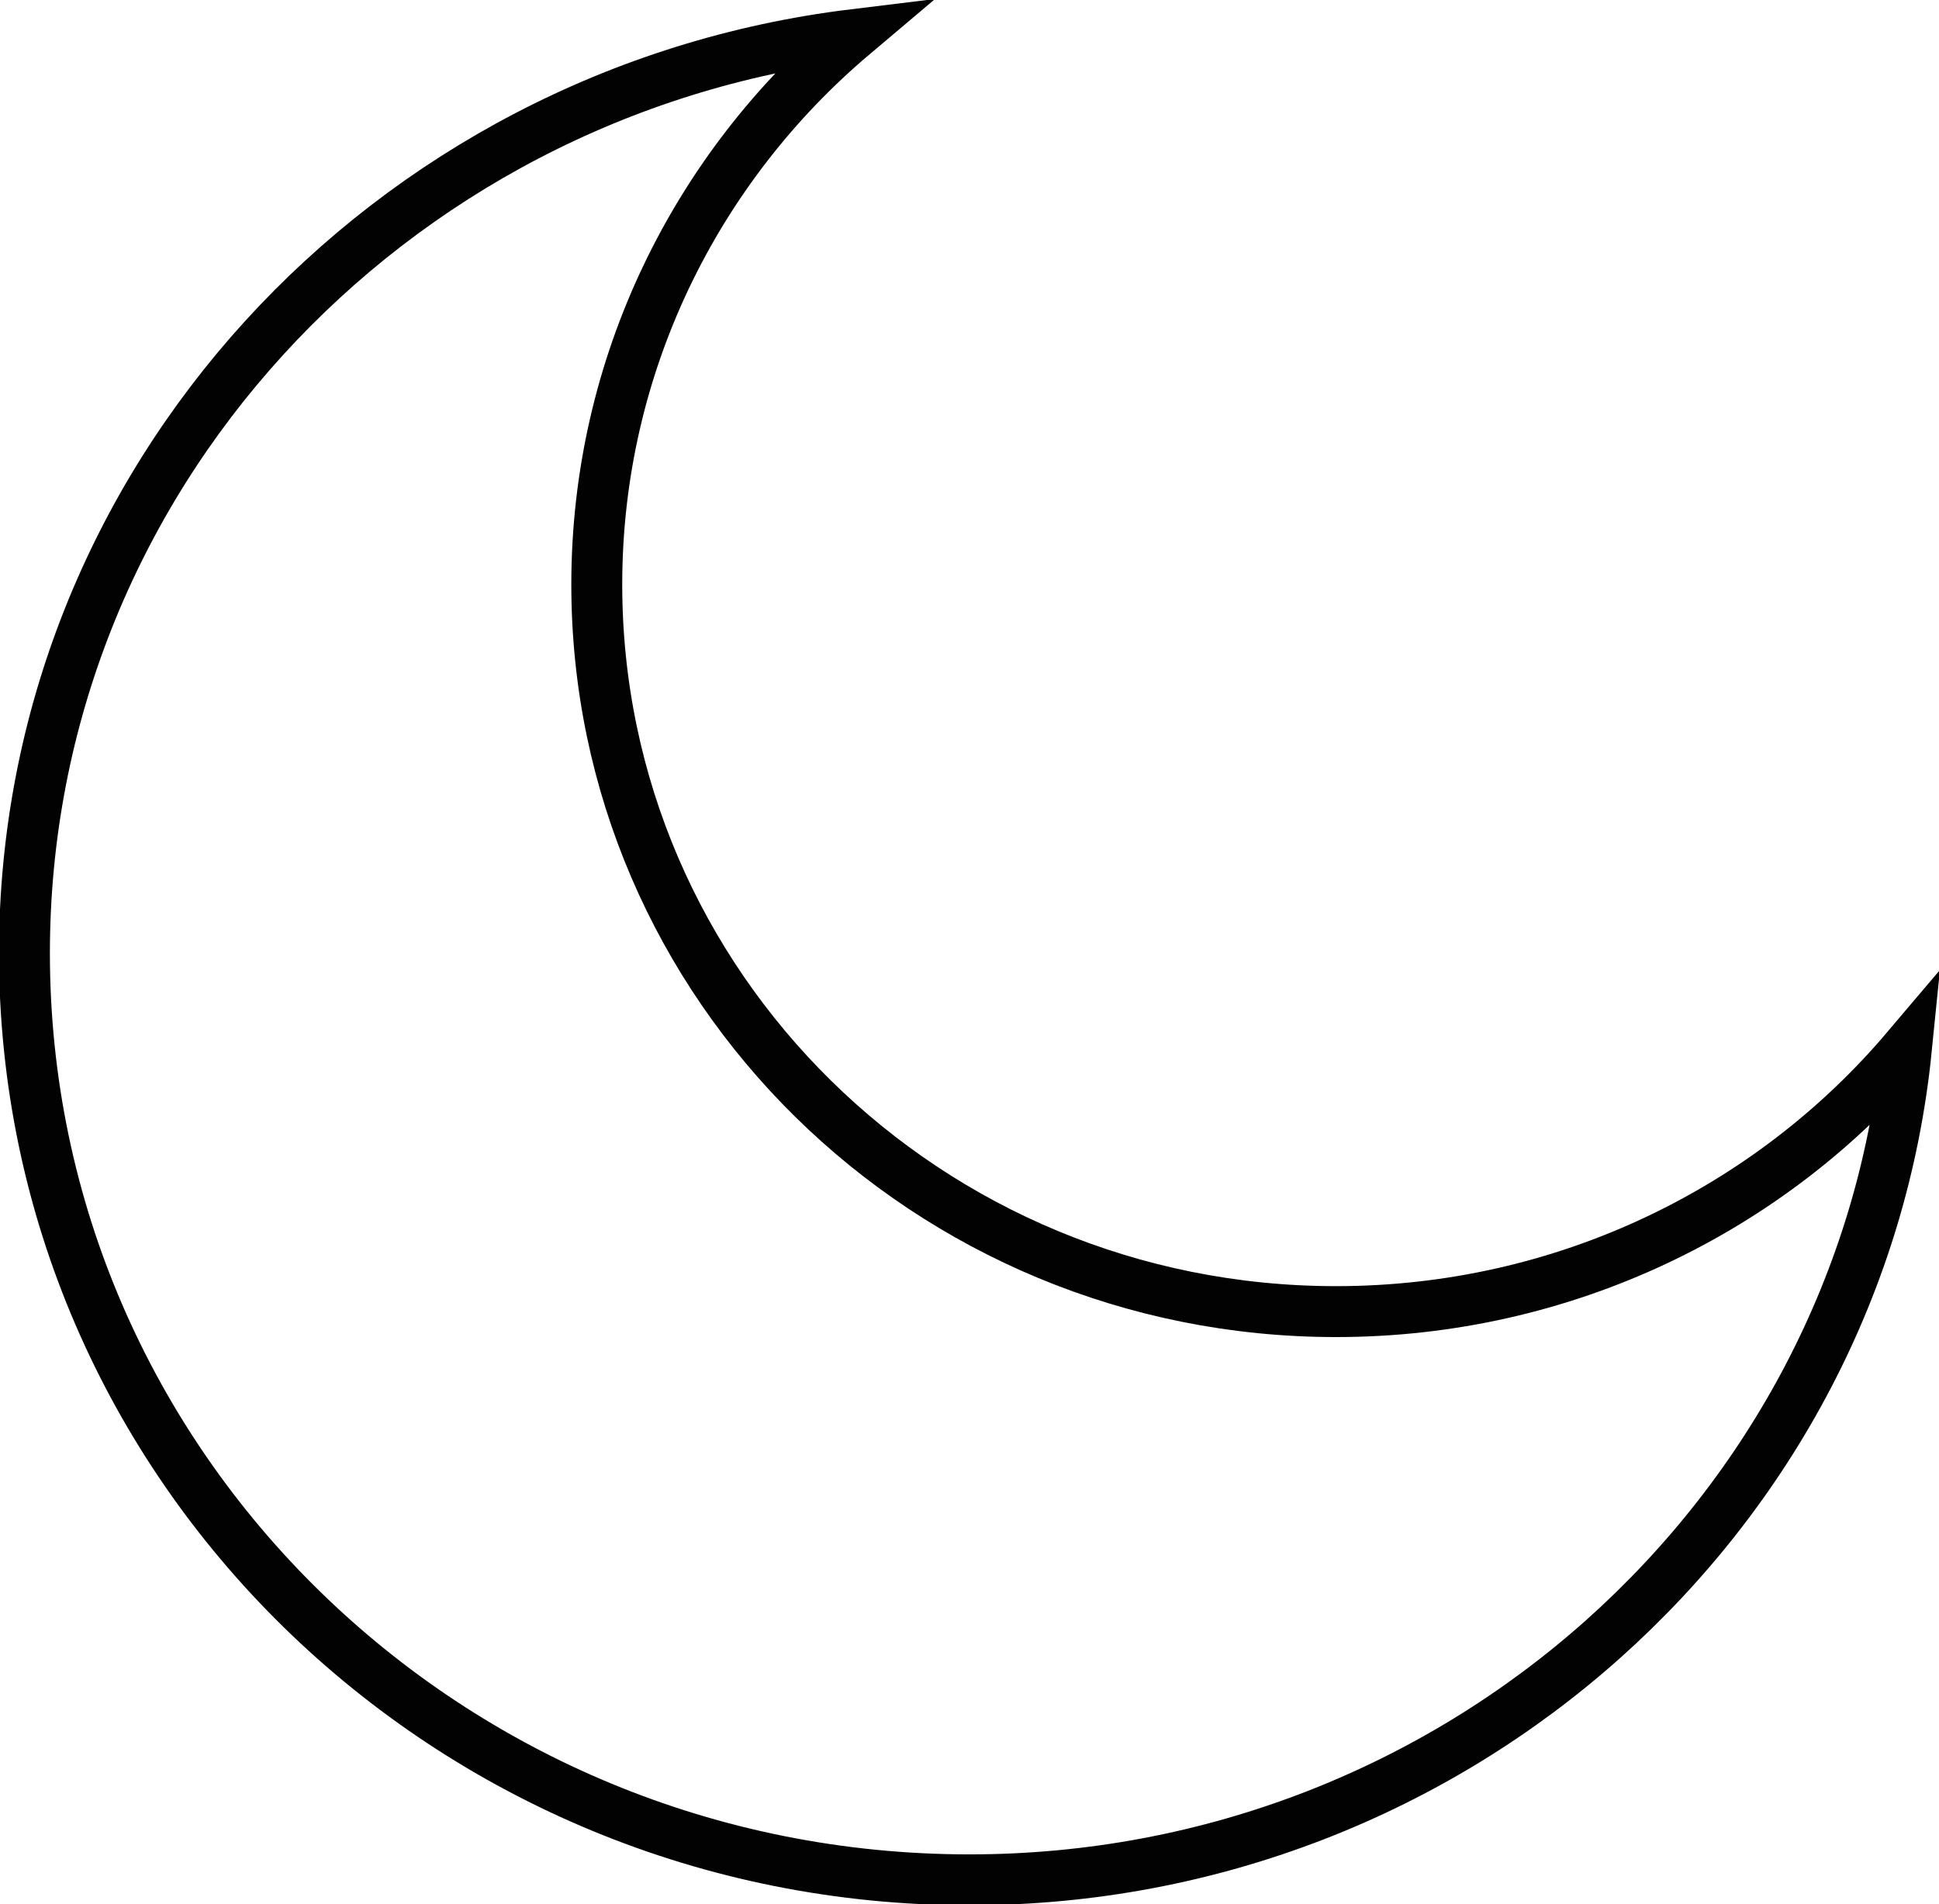 <svg xml:space="preserve" style="enable-background:new 0 0 95.2 93.5;" viewBox="0 0 95.2 93.5" y="0px" x="0px" xmlns:xlink="http://www.w3.org/1999/xlink" xmlns="http://www.w3.org/2000/svg" id="Layer_1" version="1.1">
<style type="text/css">
	.st0{fill:none;stroke:#020203;stroke-width:2.5;stroke-miterlimit:10;}
	.st1{fill:#020203;}
	.st2{fill:none;stroke:#020203;stroke-width:2.525;stroke-miterlimit:10;}
	.st3{fill:none;stroke:#020203;stroke-width:2.5;stroke-miterlimit:10;stroke-dasharray:7.674,7.674;}
	.st4{fill:#1E1E1C;}
	.st5{fill:none;stroke:#1E1E1C;stroke-width:2.5;stroke-miterlimit:10;}
	.st6{fill:none;stroke:#010202;stroke-width:2.5;stroke-miterlimit:10;}
</style>
<g>
	<path d="M93.6,51.5c-2.3,22.9-22.1,40.8-46,40.8C22,92.3,1.2,72,1.2,46.8C1.2,23.6,19,4.5,41.9,1.7
		c-7.7,6.5-12.6,16.2-12.6,27c0,19.7,16.2,35.7,36.3,35.7C76.8,64.4,86.9,59.4,93.6,51.5z" class="st0"></path>
</g>
</svg>
